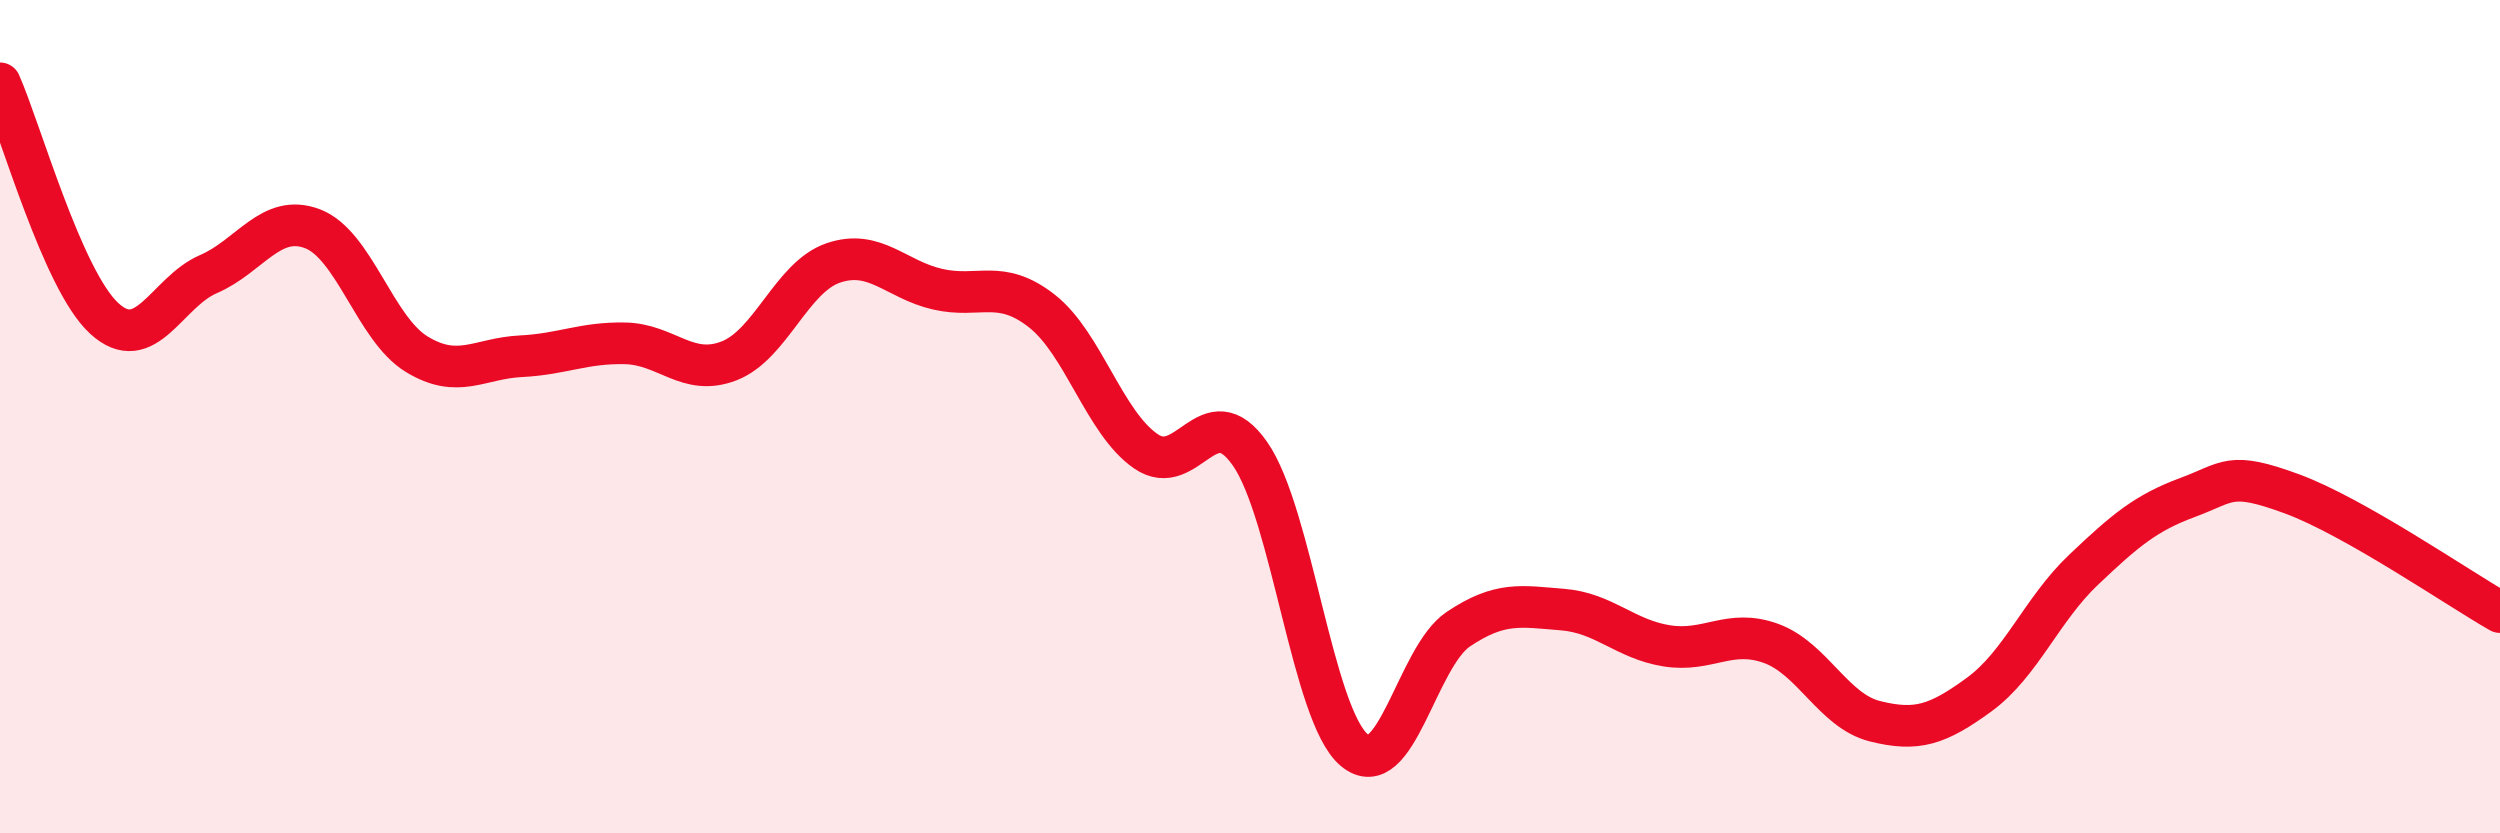 
    <svg width="60" height="20" viewBox="0 0 60 20" xmlns="http://www.w3.org/2000/svg">
      <path
        d="M 0,2 C 0.5,3.13 1.5,6.72 2.5,7.64 C 3.5,8.56 4,7.01 5,6.58 C 6,6.15 6.5,5.11 7.5,5.49 C 8.5,5.87 9,7.89 10,8.5 C 11,9.11 11.5,8.6 12.5,8.55 C 13.5,8.5 14,8.22 15,8.24 C 16,8.26 16.5,9.05 17.5,8.66 C 18.5,8.27 19,6.65 20,6.31 C 21,5.97 21.5,6.71 22.5,6.94 C 23.5,7.17 24,6.68 25,7.46 C 26,8.24 26.5,10.14 27.5,10.83 C 28.5,11.52 29,9.46 30,10.89 C 31,12.32 31.5,17.16 32.5,18 C 33.5,18.84 34,15.77 35,15.1 C 36,14.43 36.5,14.55 37.5,14.63 C 38.5,14.71 39,15.34 40,15.5 C 41,15.66 41.5,15.08 42.5,15.44 C 43.5,15.8 44,17.06 45,17.31 C 46,17.56 46.5,17.4 47.5,16.67 C 48.5,15.94 49,14.63 50,13.68 C 51,12.73 51.5,12.31 52.5,11.94 C 53.5,11.57 53.5,11.3 55,11.85 C 56.5,12.4 59,14.12 60,14.69L60 20L0 20Z"
        fill="#EB0A25"
        opacity="0.1"
        stroke-linecap="round"
        stroke-linejoin="round"
      />
      <path
        d="M 0,2 C 0.5,3.13 1.5,6.72 2.5,7.64 C 3.5,8.56 4,7.01 5,6.58 C 6,6.15 6.5,5.11 7.5,5.49 C 8.5,5.87 9,7.89 10,8.5 C 11,9.11 11.5,8.6 12.5,8.55 C 13.5,8.5 14,8.22 15,8.24 C 16,8.26 16.5,9.05 17.5,8.66 C 18.5,8.27 19,6.65 20,6.31 C 21,5.97 21.5,6.71 22.5,6.94 C 23.5,7.17 24,6.68 25,7.46 C 26,8.24 26.5,10.14 27.5,10.83 C 28.5,11.52 29,9.46 30,10.89 C 31,12.32 31.5,17.16 32.5,18 C 33.5,18.84 34,15.77 35,15.1 C 36,14.43 36.5,14.55 37.5,14.63 C 38.5,14.71 39,15.34 40,15.5 C 41,15.66 41.5,15.08 42.5,15.44 C 43.5,15.8 44,17.06 45,17.31 C 46,17.56 46.5,17.4 47.5,16.67 C 48.5,15.94 49,14.63 50,13.68 C 51,12.73 51.5,12.31 52.5,11.94 C 53.5,11.57 53.5,11.3 55,11.85 C 56.5,12.4 59,14.12 60,14.69"
        stroke="#EB0A25"
        stroke-width="1"
        fill="none"
        stroke-linecap="round"
        stroke-linejoin="round"
      />
    </svg>
  